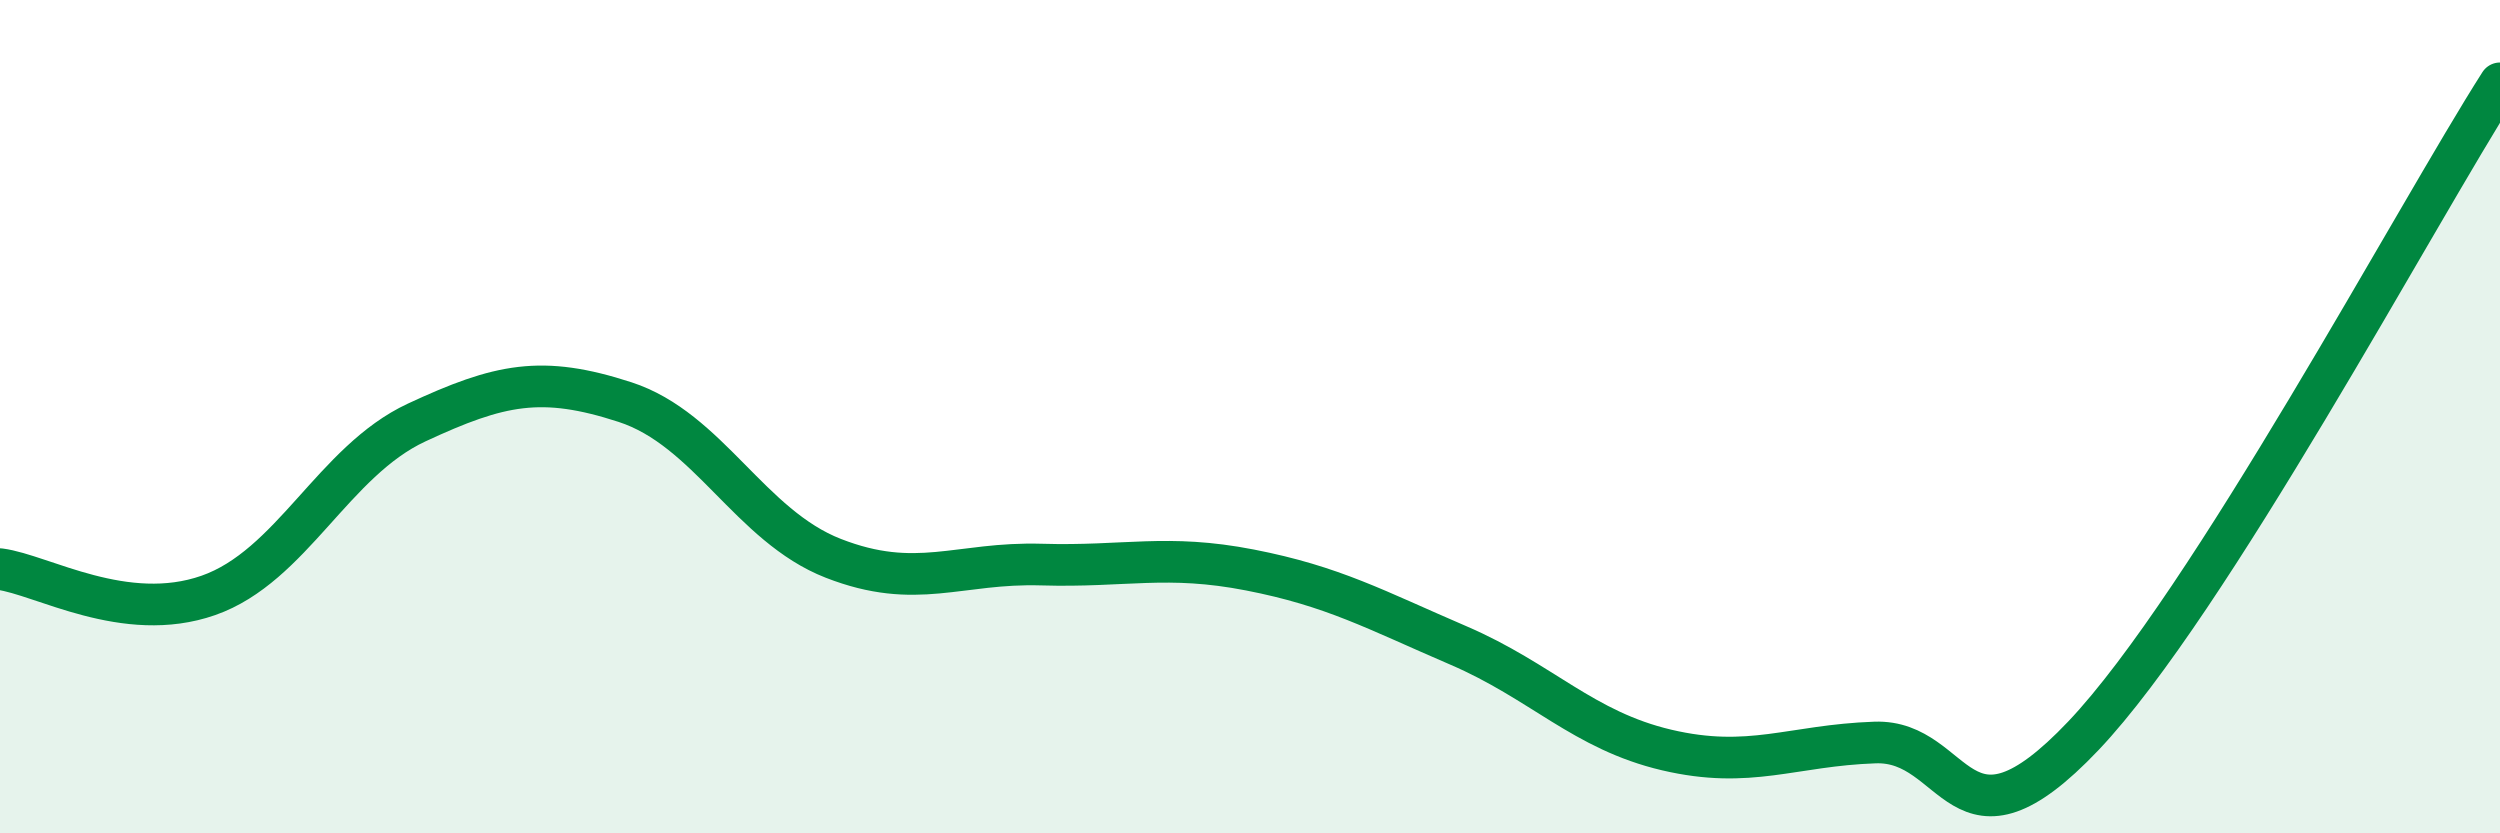 
    <svg width="60" height="20" viewBox="0 0 60 20" xmlns="http://www.w3.org/2000/svg">
      <path
        d="M 0,13.66 C 1,13.79 3,14.99 5,14.29 C 7,13.59 8,11.07 10,10.14 C 12,9.21 13,9 15,9.65 C 17,10.3 18,12.62 20,13.4 C 22,14.18 23,13.49 25,13.55 C 27,13.61 28,13.29 30,13.68 C 32,14.07 33,14.63 35,15.49 C 37,16.35 38,17.53 40,18 C 42,18.47 43,17.89 45,17.82 C 47,17.75 47,20.82 50,17.66 C 53,14.5 58,5.13 60,2L60 20L0 20Z"
        fill="#008740"
        opacity="0.1"
        stroke-linecap="round"
        stroke-linejoin="round"
      />
      <path
        d="M 0,13.66 C 1,13.79 3,14.99 5,14.29 C 7,13.59 8,11.07 10,10.14 C 12,9.21 13,9 15,9.65 C 17,10.3 18,12.62 20,13.4 C 22,14.18 23,13.49 25,13.55 C 27,13.61 28,13.29 30,13.68 C 32,14.07 33,14.63 35,15.49 C 37,16.35 38,17.53 40,18 C 42,18.47 43,17.89 45,17.82 C 47,17.75 47,20.82 50,17.66 C 53,14.5 58,5.13 60,2"
        stroke="#008740"
        stroke-width="1"
        fill="none"
        stroke-linecap="round"
        stroke-linejoin="round"
      />
    </svg>
  